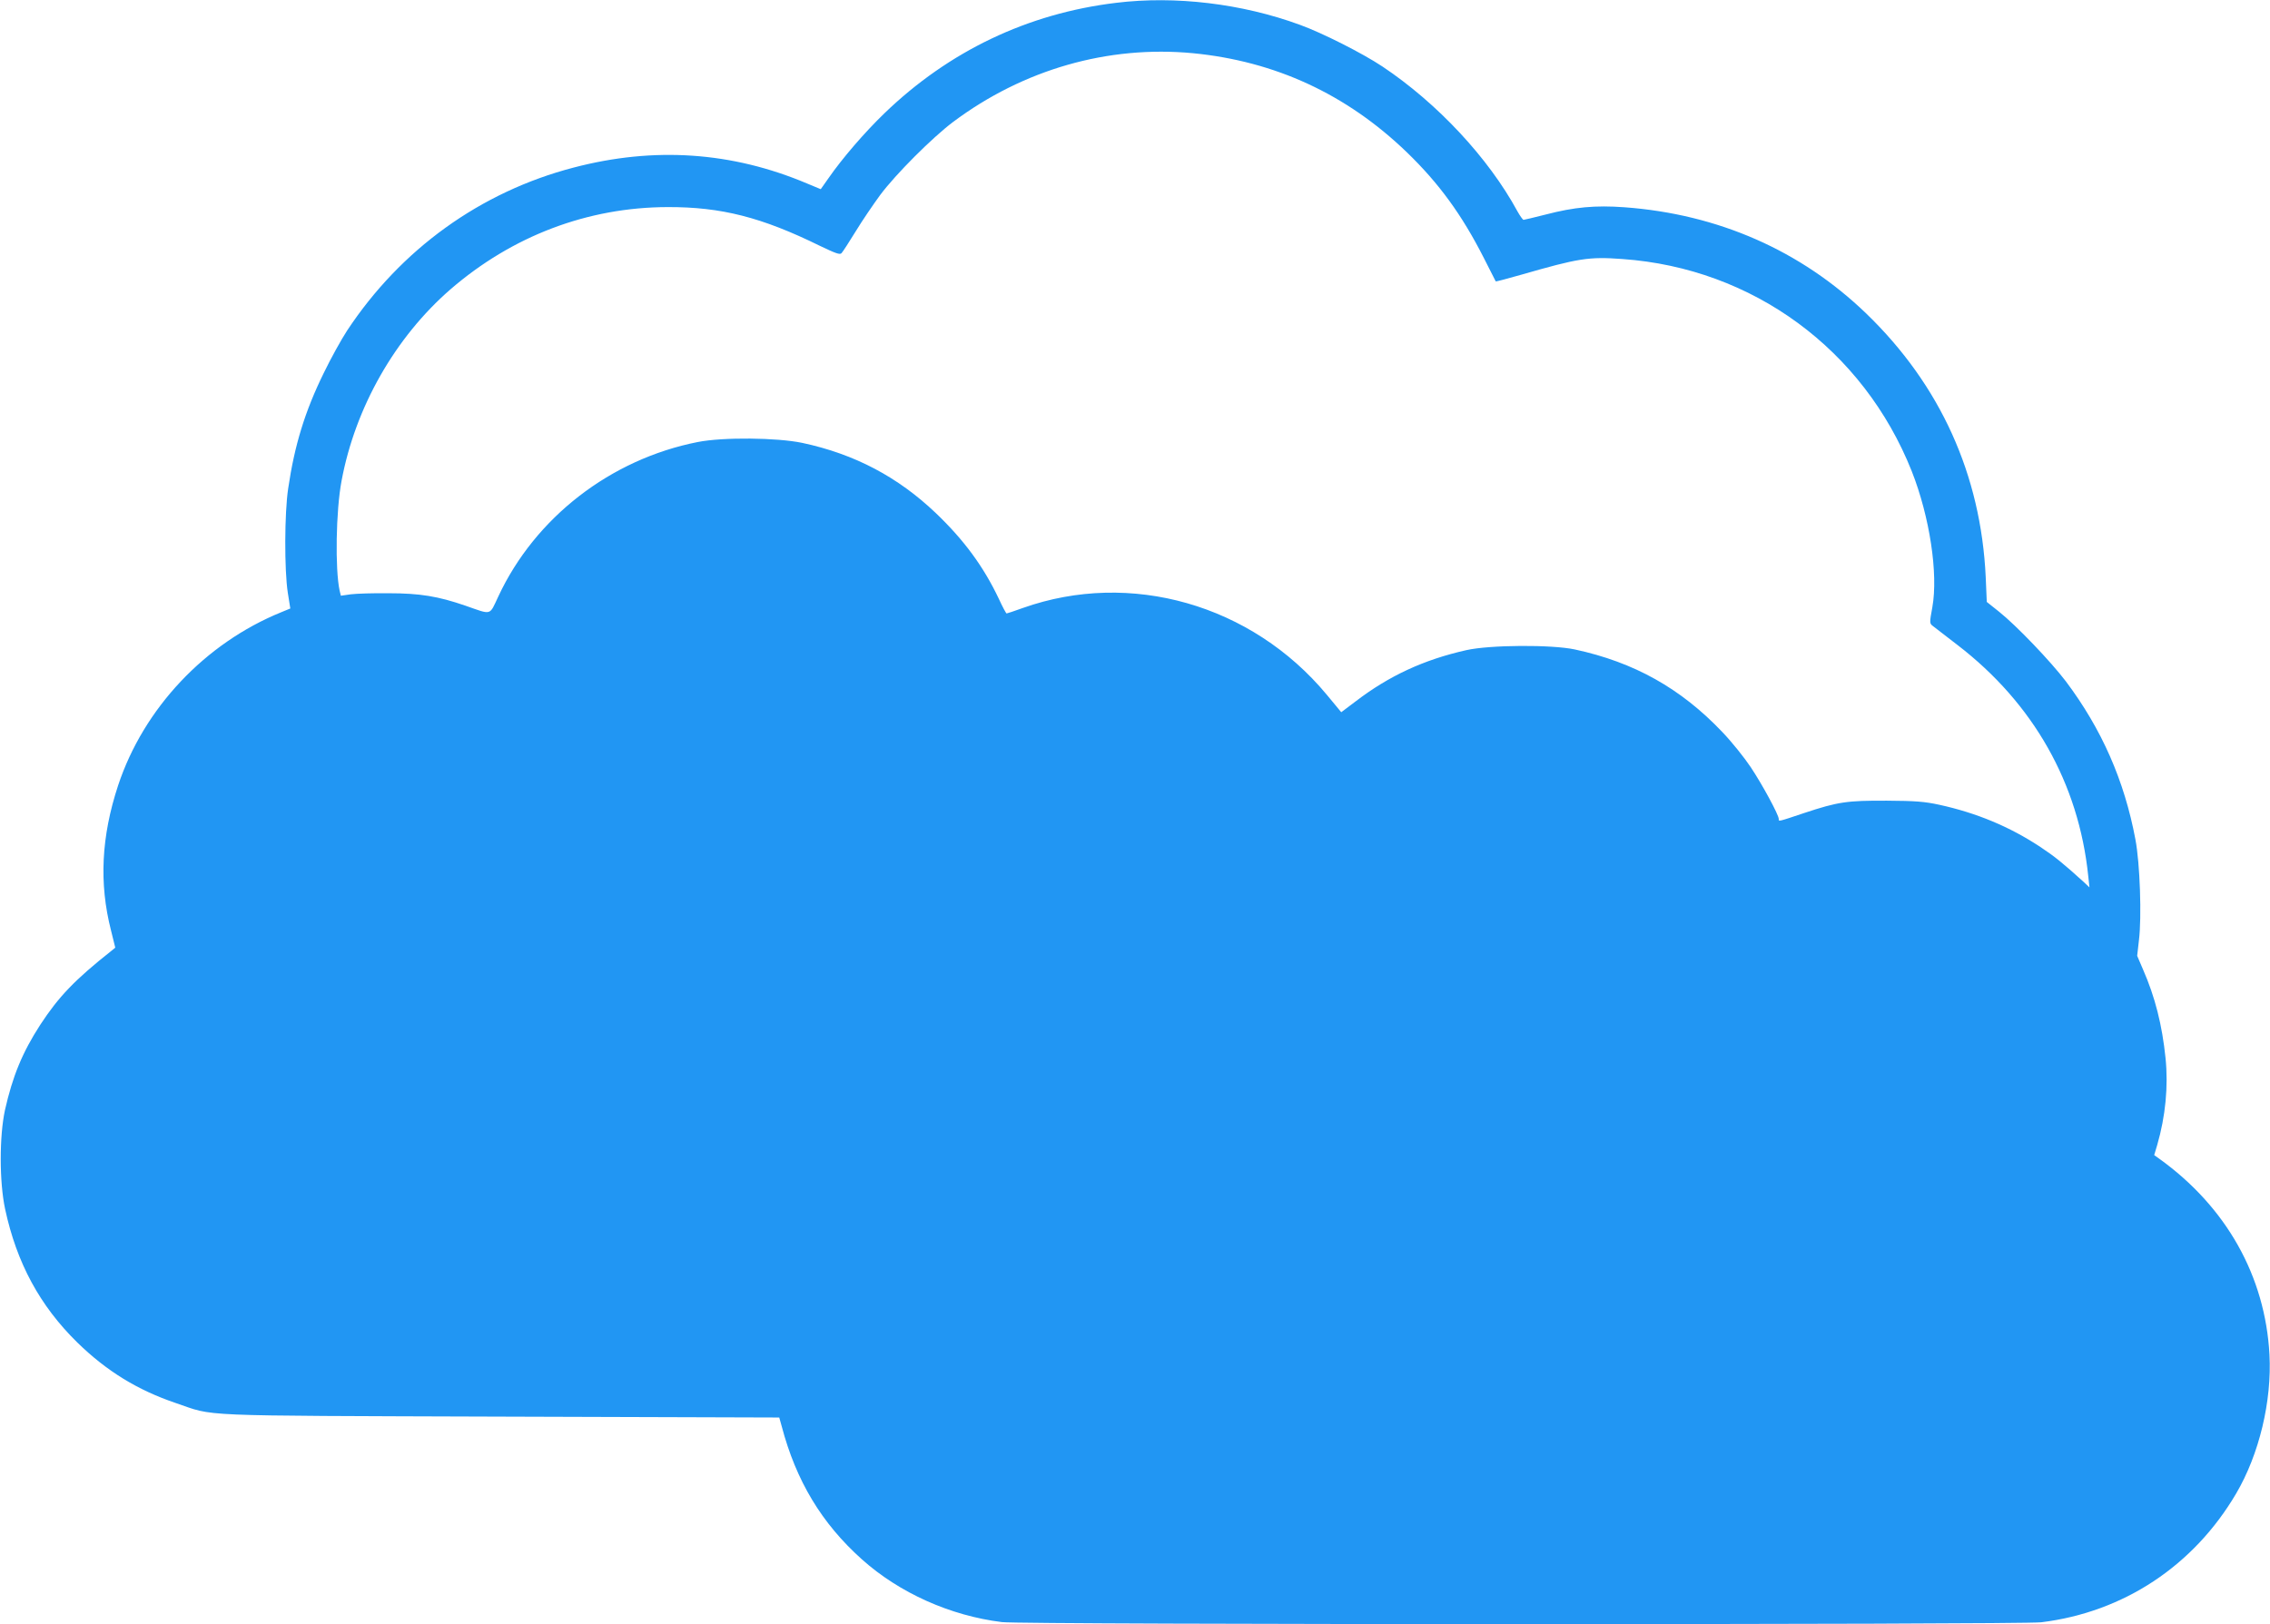 <?xml version="1.0" standalone="no"?>
<!DOCTYPE svg PUBLIC "-//W3C//DTD SVG 20010904//EN"
 "http://www.w3.org/TR/2001/REC-SVG-20010904/DTD/svg10.dtd">
<svg version="1.0" xmlns="http://www.w3.org/2000/svg"
 width="1280pt" height="916pt" viewBox="0 0 1280 916"
 preserveAspectRatio="xMidYMid meet">
<g transform="translate(0,916) scale(0.1,-0.1)"
fill="#2196f3" stroke="none">
<path d="M6293 9144 c-498 -60 -942 -272 -1306 -623 -110 -106 -237 -253 -316
-367 l-43 -61 -77 32 c-423 179 -862 209 -1316 90 -526 -137 -975 -461 -1278
-920 -32 -49 -92 -157 -132 -240 -105 -214 -164 -405 -200 -650 -21 -138 -22
-461 -2 -589 l14 -88 -51 -21 c-430 -175 -776 -542 -920 -977 -95 -288 -108
-552 -40 -818 l24 -97 -22 -18 c-206 -163 -297 -258 -401 -417 -101 -156 -156
-290 -199 -481 -32 -148 -32 -406 1 -559 65 -303 196 -545 407 -752 165 -161
339 -268 554 -341 227 -77 75 -71 1830 -77 l1574 -5 14 -50 c81 -307 225 -547
452 -750 211 -189 498 -318 790 -354 117 -15 5741 -15 5860 -1 464 57 859 318
1099 726 130 221 202 521 188 784 -24 442 -243 833 -622 1105 l-28 20 17 57
c47 162 63 332 47 490 -19 186 -59 345 -127 500 l-33 77 10 88 c16 130 6 433
-20 569 -62 331 -190 622 -392 891 -86 113 -279 315 -377 393 l-69 55 -6 140
c-27 577 -256 1083 -673 1486 -369 356 -835 561 -1364 600 -165 12 -283 1
-444 -41 -64 -16 -121 -30 -125 -30 -4 0 -20 22 -35 49 -163 300 -451 609
-761 816 -113 75 -338 189 -465 235 -327 120 -704 165 -1037 124z m433 -284
c464 -45 867 -231 1207 -559 181 -175 310 -352 434 -596 36 -71 66 -131 67
-132 1 -2 65 15 142 37 327 94 382 103 573 89 734 -52 1358 -510 1631 -1197
101 -256 150 -578 116 -767 -16 -87 -16 -91 2 -105 11 -8 73 -57 140 -108 428
-329 683 -780 737 -1302 l7 -65 -33 31 c-118 107 -164 144 -244 197 -174 115
-360 192 -570 238 -83 18 -134 22 -295 23 -225 1 -275 -6 -468 -70 -149 -50
-142 -48 -142 -33 0 23 -94 196 -158 292 -36 54 -108 144 -161 199 -234 246
-497 393 -831 465 -131 28 -479 26 -612 -4 -240 -54 -436 -145 -624 -289 l-81
-61 -82 99 c-423 509 -1107 704 -1713 489 -47 -17 -89 -31 -92 -31 -3 0 -23
37 -44 83 -86 181 -195 330 -355 483 -214 204 -458 333 -753 396 -143 30 -447
33 -589 5 -493 -97 -918 -427 -1125 -871 -52 -110 -34 -105 -186 -52 -154 53
-256 70 -434 70 -85 1 -181 -2 -212 -6 l-56 -8 -7 29 c-26 121 -21 451 11 619
77 414 302 809 614 1080 348 301 773 463 1225 464 301 1 530 -57 859 -219 88
-42 112 -51 121 -41 7 7 43 63 80 123 37 61 100 153 138 205 88 118 293 323
411 412 397 297 874 433 1352 388z"/>
</g>
</svg>
